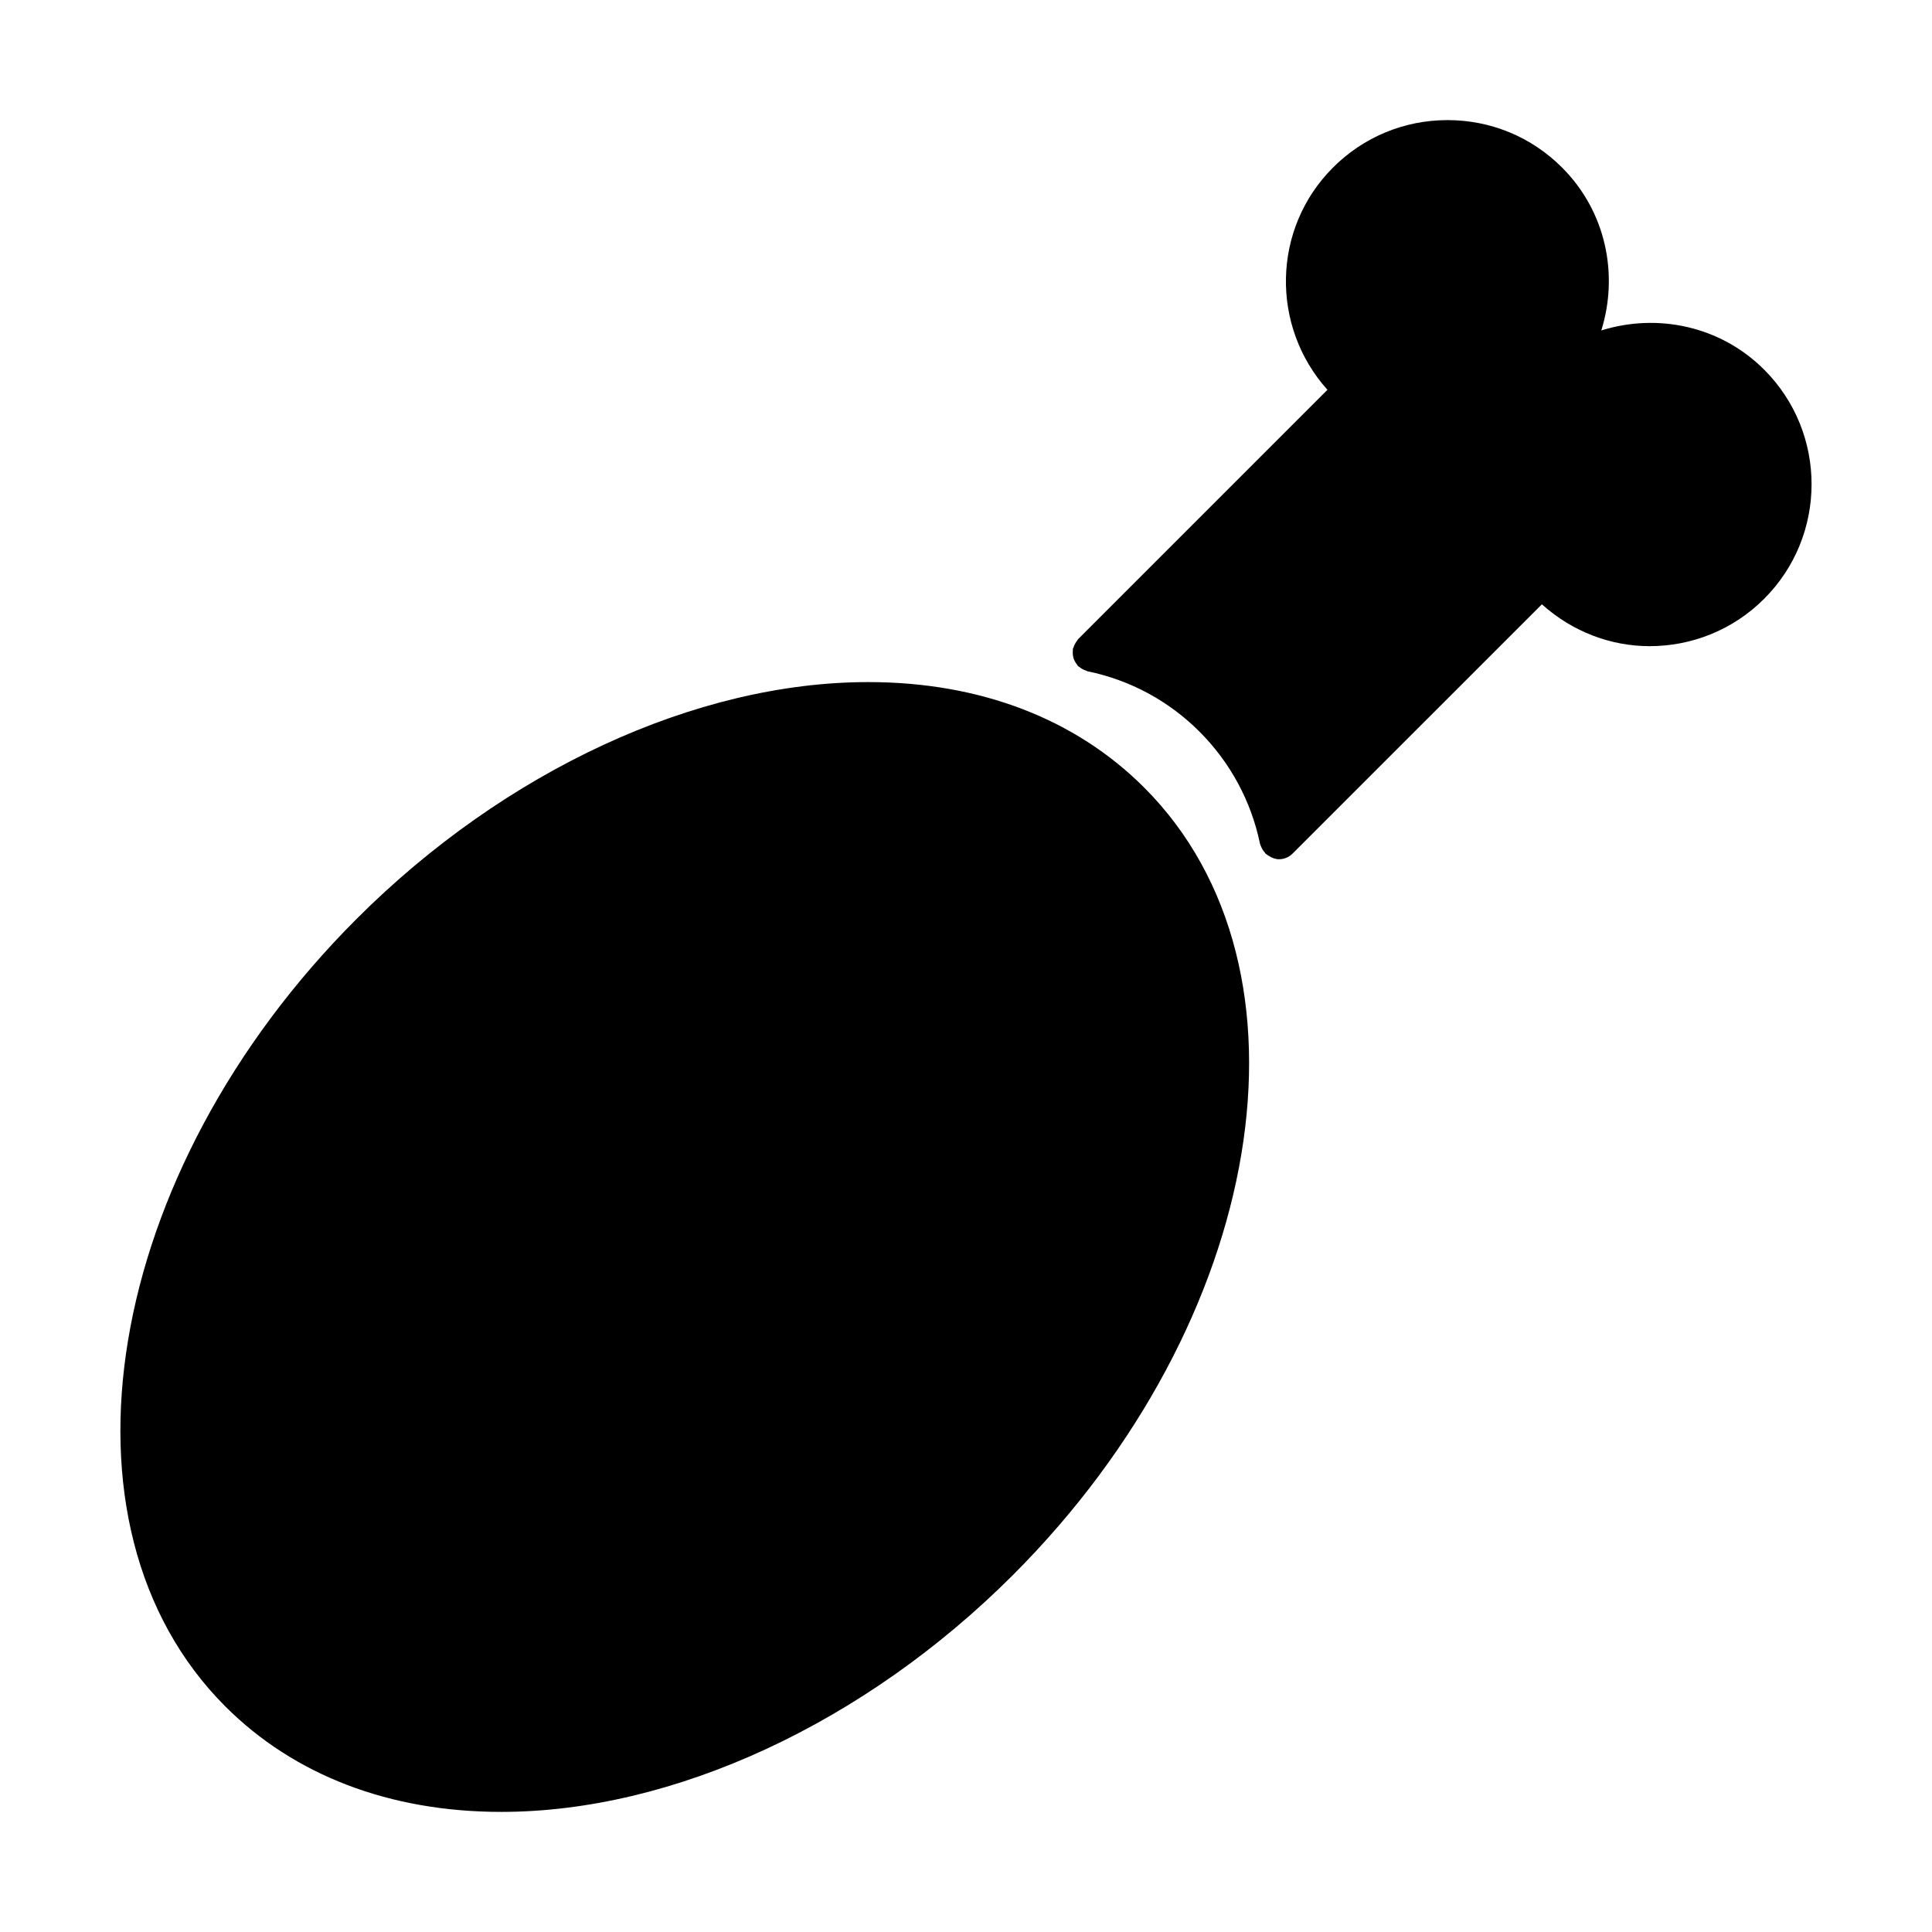 <?xml version="1.0" encoding="UTF-8"?>
<!-- Uploaded to: ICON Repo, www.iconrepo.com, Generator: ICON Repo Mixer Tools -->
<svg fill="#000000" width="800px" height="800px" version="1.1" viewBox="144 144 512 512" xmlns="http://www.w3.org/2000/svg">
 <g>
  <path d="m374.08 324.76c-45.594 0-96.277 23.449-135.57 62.746-67.129 67.129-82.734 160.75-34.805 208.71 18.277 18.277 43.578 27.953 73.145 27.953 45.605 0 96.277-23.457 135.57-62.754 67.129-67.129 82.746-160.75 34.793-208.71-18.277-18.281-43.57-27.945-73.133-27.945z"/>
  <path d="m611.53 241.97c-11.668-11.68-28.406-15.012-43.168-10.398 4.613-14.773 1.281-31.5-10.398-43.168-8.102-8.113-18.883-12.574-30.359-12.574-11.465 0-22.238 4.465-30.348 12.574-16.172 16.172-16.574 42.066-1.473 58.895l-66.09 66.102c-0.133 0.133-0.172 0.281-0.273 0.422-0.203 0.223-0.344 0.473-0.492 0.734-0.191 0.324-0.332 0.645-0.434 1.008-0.039 0.141-0.141 0.23-0.172 0.383-0.031 0.16 0.02 0.312 0 0.473-0.039 0.352-0.051 0.695-0.012 1.047 0.031 0.312 0.09 0.613 0.18 0.918 0.09 0.301 0.211 0.594 0.363 0.875 0.16 0.301 0.344 0.586 0.562 0.848 0.109 0.141 0.16 0.293 0.273 0.414 0.109 0.109 0.25 0.152 0.371 0.242 0.25 0.211 0.535 0.395 0.836 0.562 0.301 0.172 0.605 0.293 0.938 0.395 0.141 0.051 0.25 0.152 0.402 0.18 11.246 2.316 21.512 7.848 29.652 16s13.684 18.41 16.02 29.676c0.07 0.312 0.223 0.586 0.344 0.875 0.031 0.059 0.051 0.133 0.082 0.191 0.211 0.473 0.492 0.887 0.836 1.258 0.09 0.102 0.121 0.223 0.211 0.324 0.051 0.059 0.121 0.07 0.18 0.121 0.203 0.18 0.434 0.293 0.656 0.441 0.836 0.555 1.762 0.918 2.731 0.918 1.289 0 2.578-0.492 3.566-1.473l66.102-66.09c8.121 7.297 18.289 11.094 28.555 11.094 10.992 0 21.984-4.18 30.348-12.555 16.75-16.738 16.75-43.973 0.012-60.711z"/>
 </g>
</svg>